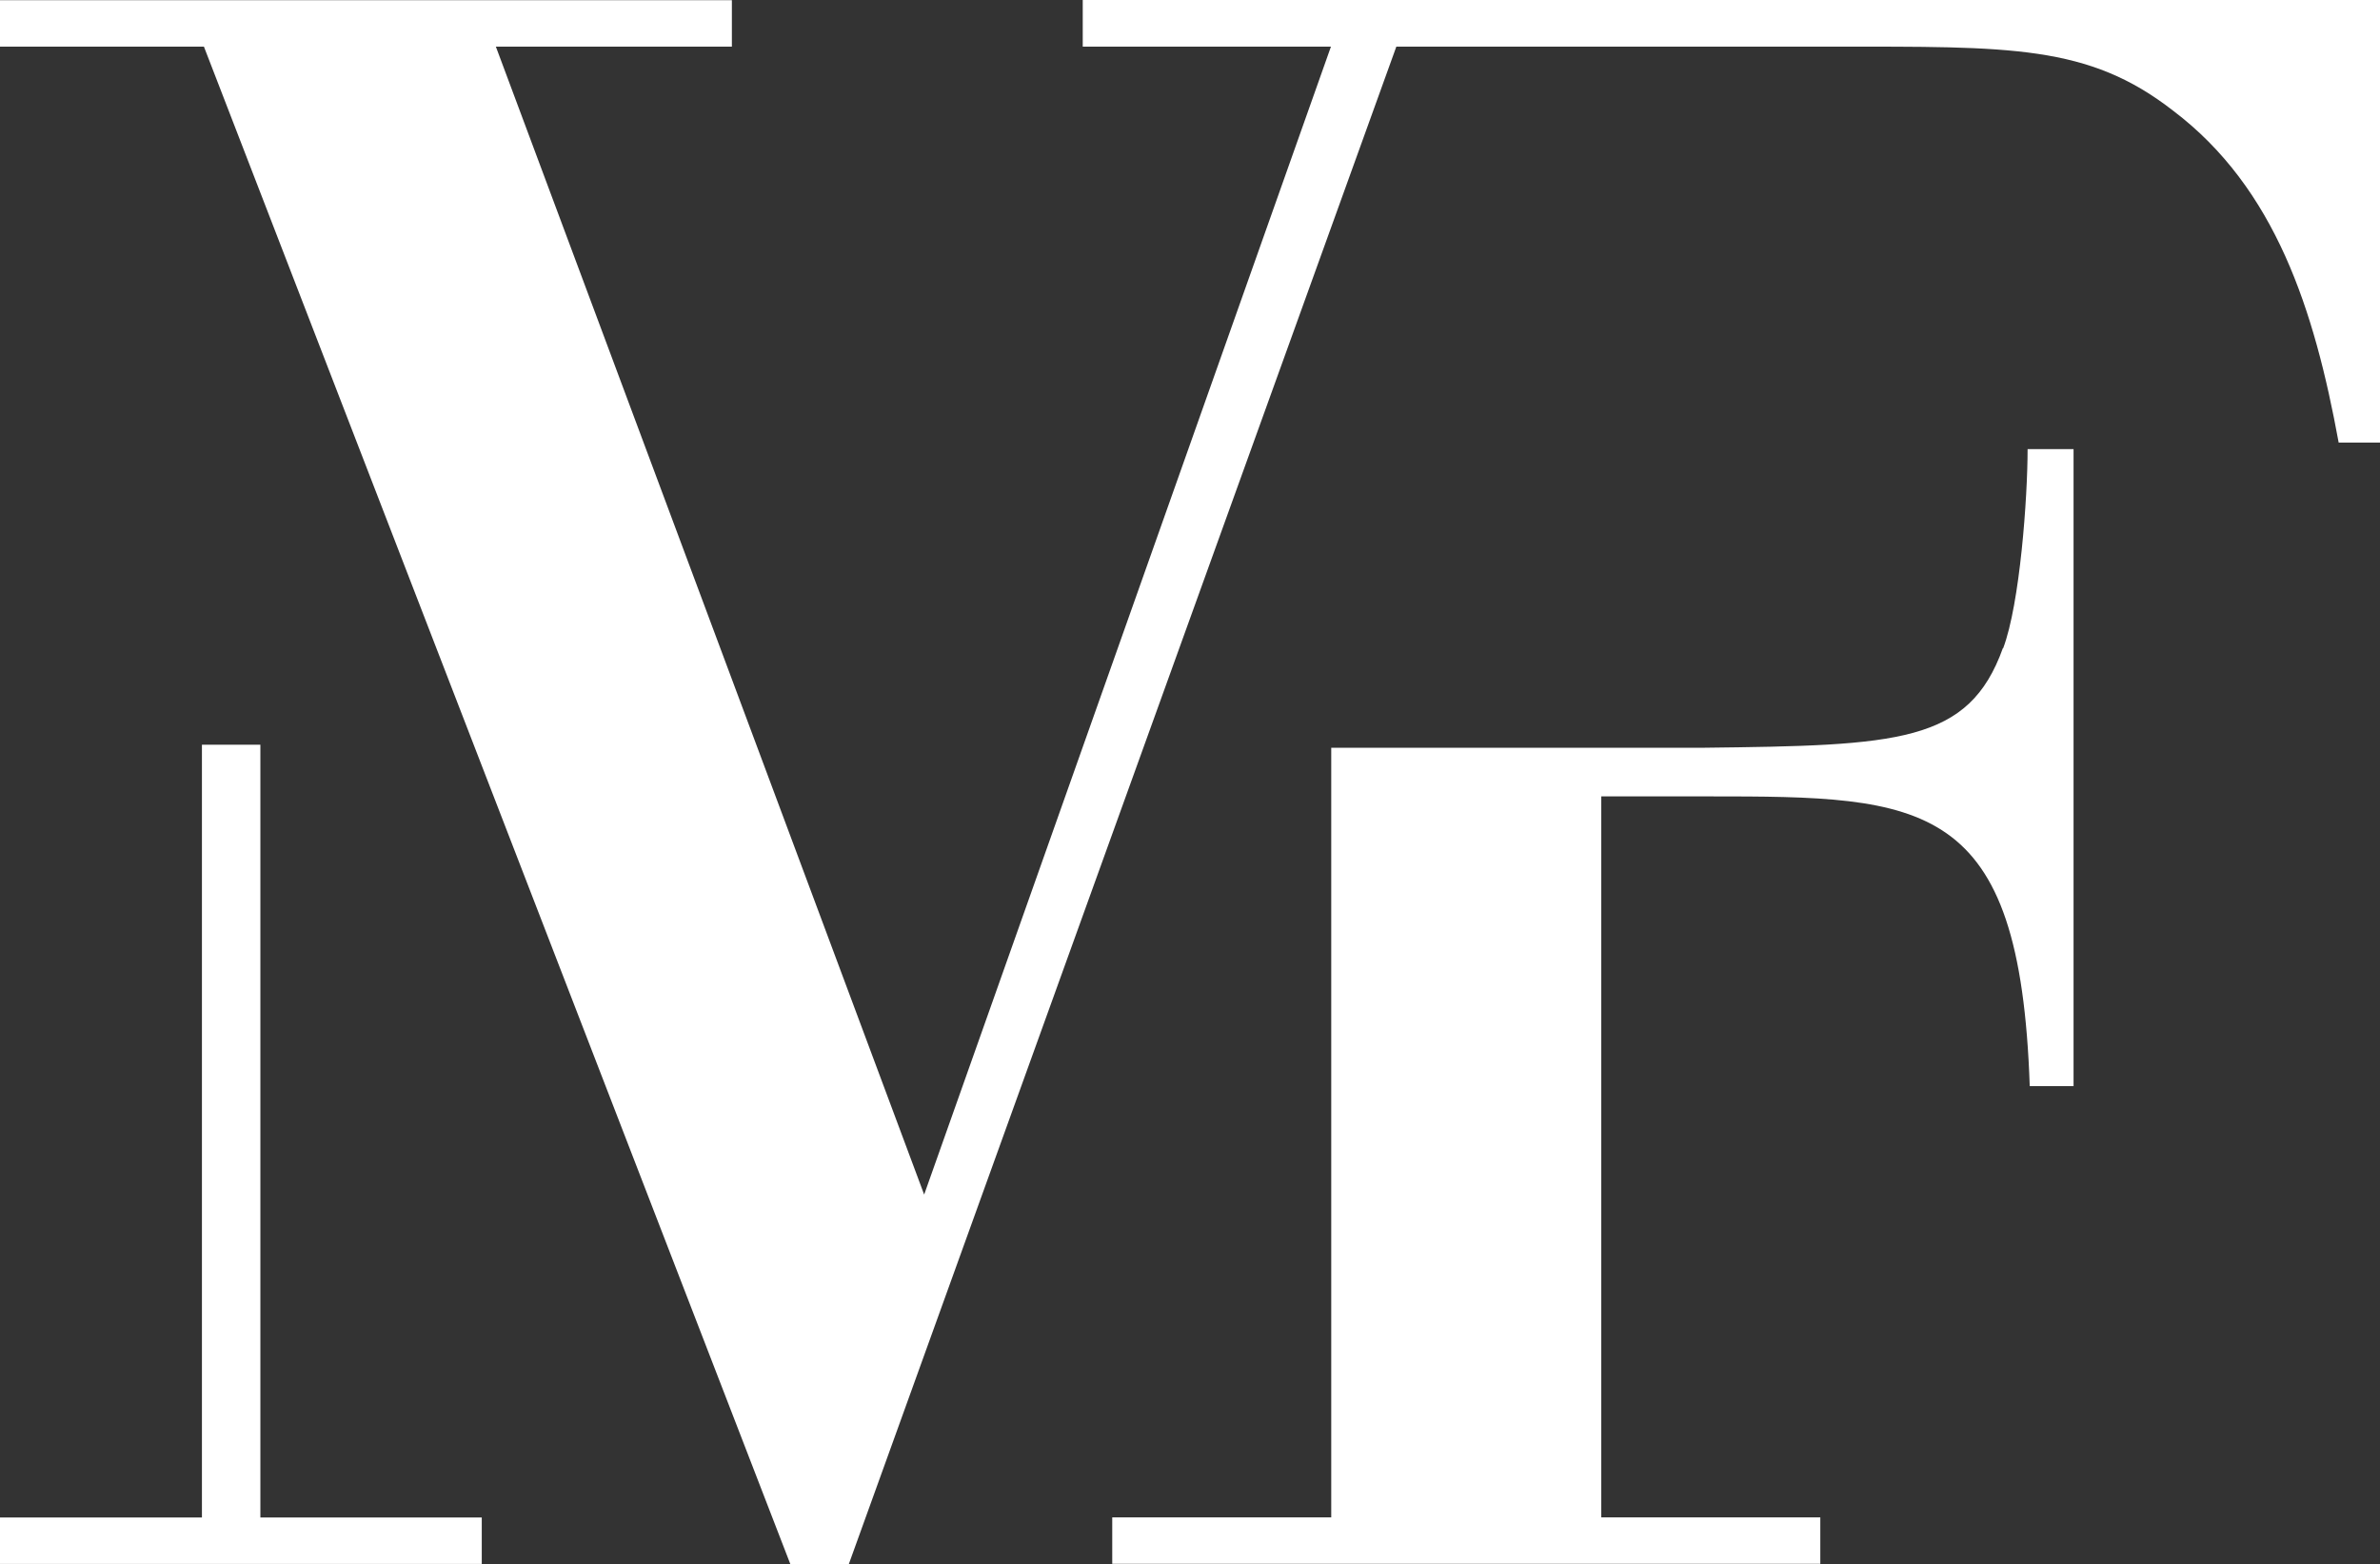 <svg xmlns="http://www.w3.org/2000/svg" id="VMF_Logo_4c" width="116.824" height="76.784" viewBox="0 0 116.824 76.784"><rect x="0" y="0" width="116.824" height="76.784" fill="#333333" stroke="none"/><path id="Pfad_1" data-name="Pfad 1" d="M9.912,97.22v37.937H0v2.279H23.648v-2.279H12.781V97.22Z" transform="translate(0 -60.663)" fill="#fff"></path><path id="Pfad_2" data-name="Pfad 2" d="M283.567,216.313c-1.673,4.666-5.137,4.776-14.691,4.888H250.6v37.779H239.85v2.282h34.756v-2.282H263.855V223.589h5.264c10.63,0,15.289.105,15.767,14.225h2.151V206.54h-2.256c0,2.388-.376,7.6-1.2,9.777" transform="translate(-185.255 -184.494)" fill="#fff"></path><path id="Pfad_3" data-name="Pfad 3" d="M171.557,147.91h-23.75v2.29h12.183l-19.967,56.351L119,150.2h11.585v-2.282H94.66V150.2h10.01l28.785,74.494h2.869L163.2,150.2h21.411c8.72,0,12.544-.109,16.722,3.147,5.02,3.8,6.93,9.777,8.122,16.289h2.031V147.91Z" transform="translate(-94.66 -147.91)" fill="#fff"></path></svg>